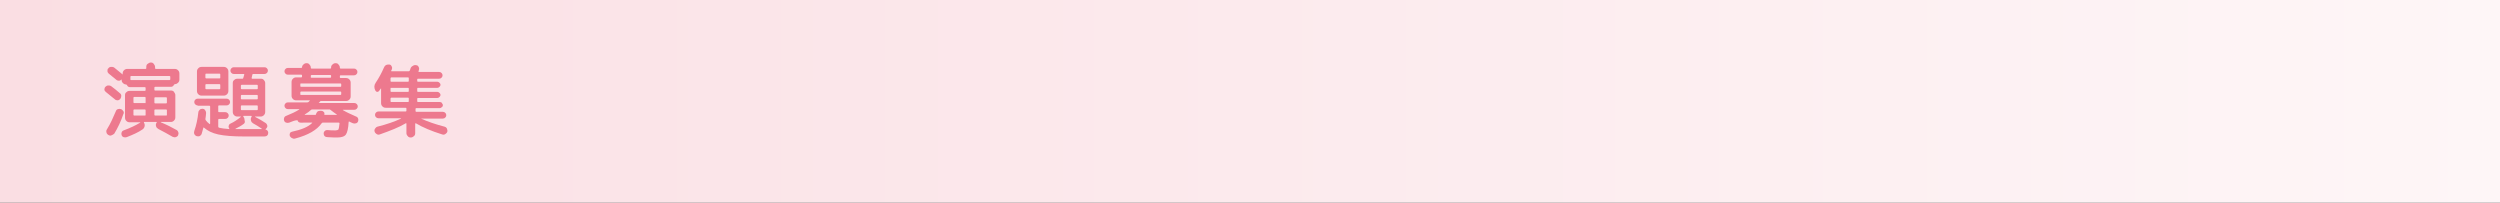 <?xml version="1.0" encoding="utf-8"?>
<!-- Generator: Adobe Illustrator 27.4.1, SVG Export Plug-In . SVG Version: 6.00 Build 0)  -->
<svg version="1.1" id="レイヤー_1" xmlns="http://www.w3.org/2000/svg" xmlns:xlink="http://www.w3.org/1999/xlink" x="0px"
	 y="0px" viewBox="0 0 740 60" style="enable-background:new 0 0 740 60;" xml:space="preserve">
<rect x="0" y="0" width="740" height="60" fill="#333333" stroke="none"/>
<style type="text/css">
	.st0{fill:url(#SVGID_1_);}
	.st1{fill:#ED798E;}
</style>
<g>
	<linearGradient id="SVGID_1_" gradientUnits="userSpaceOnUse" x1="0" y1="30" x2="740" y2="30">
		<stop  offset="0" style="stop-color:#FADEE3"/>
		<stop  offset="1" style="stop-color:#FEF6F7"/>
	</linearGradient>
	<rect class="st0" width="740" height="60"/>
	<g>
		<g>
			<path class="st1" d="M31.3,27.2c-0.2-0.2-0.4-0.4-0.4-0.7c0-0.3,0.1-0.6,0.3-0.8s0.5-0.4,0.8-0.4s0.6,0,0.9,0.2
				c0.8,0.6,1.7,1.3,2.6,2.1c0.3,0.2,0.4,0.5,0.4,0.8c0,0.3-0.1,0.6-0.3,0.9c-0.2,0.2-0.5,0.4-0.8,0.4c-0.3,0-0.6-0.1-0.8-0.3
				C32.9,28.5,32,27.8,31.3,27.2z M32.9,40.1c-0.3,0.1-0.6,0-0.9-0.2c-0.3-0.2-0.5-0.5-0.5-0.8c-0.1-0.3,0-0.6,0.2-0.9
				c1-1.6,1.8-3.4,2.6-5.3c0.1-0.3,0.3-0.5,0.6-0.6c0.3-0.1,0.6-0.1,0.9,0c0.3,0.1,0.5,0.3,0.7,0.6s0.2,0.6,0,0.9
				c-0.7,2.1-1.6,4-2.7,5.8C33.5,39.8,33.2,40,32.9,40.1z M45.9,25.7c-0.1,0-0.2,0.1-0.2,0.2v0.7c0,0.1,0.1,0.2,0.2,0.2h4.7
				c0.4,0,0.7,0.1,0.9,0.4s0.4,0.6,0.4,0.9v6.6c0,0.4-0.1,0.7-0.4,1s-0.6,0.4-0.9,0.4h-3c0,0,0,0,0,0c0,0,0,0,0,0.1
				c1.7,0.7,3.3,1.5,4.7,2.3c0.3,0.2,0.4,0.4,0.5,0.7c0.1,0.3,0,0.6-0.1,0.9c-0.2,0.3-0.4,0.4-0.7,0.5c-0.3,0.1-0.6,0-0.9-0.1
				c-1.4-0.8-2.8-1.6-4.2-2.3c-0.3-0.2-0.6-0.4-0.7-0.8c-0.1-0.3-0.1-0.7,0.1-1l0.1-0.1c0,0,0-0.1,0-0.1c0,0-0.1-0.1-0.1-0.1h-3.6
				c0,0-0.1,0-0.1,0.1s0,0.1,0,0.1c0.2,0.3,0.3,0.7,0.2,1.1c-0.1,0.4-0.3,0.7-0.6,0.9c-1.3,0.9-2.9,1.6-4.7,2.3
				c-0.3,0.1-0.6,0.1-0.9,0c-0.3-0.1-0.5-0.3-0.6-0.6c-0.1-0.3-0.1-0.5,0-0.8s0.3-0.5,0.6-0.6c1.9-0.7,3.6-1.5,4.9-2.3
				c0,0,0,0,0-0.1c0,0,0,0-0.1,0h-1.9h-1.1c-0.4,0-0.7-0.1-1-0.4c-0.3-0.3-0.4-0.6-0.4-1v-6.6c0-0.4,0.1-0.7,0.4-0.9
				c0.3-0.3,0.6-0.4,1-0.4h4.5c0.1,0,0.2-0.1,0.2-0.2v-0.7c0-0.1-0.1-0.2-0.2-0.2h-4.4c-0.4,0-0.8-0.2-0.9-0.6
				c-0.1-0.1-0.2-0.2-0.3-0.2h0c-0.3,0-0.6-0.1-0.9-0.4s-0.4-0.5-0.4-0.9v-0.2c0,0,0,0,0,0s0,0,0,0c0,0,0,0,0,0c0,0,0,0,0,0
				c-0.2,0.2-0.5,0.4-0.8,0.4c-0.3,0-0.6-0.1-0.8-0.3c-0.6-0.5-1.3-1.1-2.2-1.8c-0.2-0.2-0.4-0.4-0.4-0.8c0-0.3,0-0.6,0.3-0.8
				c0.2-0.3,0.5-0.4,0.8-0.4c0.3,0,0.6,0,0.9,0.2c0.9,0.7,1.6,1.3,2.2,1.8c0.1,0.1,0.2,0.2,0.2,0.2c0,0,0.1,0,0.1,0v-0.2
				c0-0.4,0.1-0.7,0.4-1c0.3-0.3,0.6-0.4,1-0.4h5.4c0.1,0,0.2-0.1,0.2-0.2v-0.4c0-0.4,0.1-0.7,0.4-0.9s0.6-0.4,0.9-0.4
				c0.4,0,0.7,0.1,0.9,0.4c0.2,0.2,0.4,0.6,0.4,0.9v0.4c0,0.1,0.1,0.2,0.2,0.2h5.6c0.4,0,0.7,0.1,1,0.4c0.3,0.3,0.4,0.6,0.4,1v1.8
				c0,0.3-0.1,0.6-0.4,0.9c-0.2,0.2-0.5,0.4-0.9,0.4h0c-0.1,0-0.2,0.1-0.3,0.2c-0.2,0.4-0.5,0.6-0.9,0.6H45.9z M38.8,23.7h11.4
				c0.1,0,0.2-0.1,0.2-0.2v-0.8c0-0.1-0.1-0.2-0.2-0.2H38.8c-0.1,0-0.2,0.1-0.2,0.2v0.8C38.6,23.6,38.6,23.7,38.8,23.7z M43.1,30.3
				v-1.4c0-0.1-0.1-0.2-0.2-0.2h-3.2c-0.1,0-0.2,0.1-0.2,0.2v1.4c0,0.1,0.1,0.2,0.2,0.2h3.2C43.1,30.6,43.1,30.5,43.1,30.3z
				 M43.1,34v-1.4c0-0.1-0.1-0.2-0.2-0.2h-3.2c-0.1,0-0.2,0.1-0.2,0.2V34c0,0.1,0.1,0.2,0.2,0.2h3.2C43.1,34.2,43.1,34.1,43.1,34z
				 M45.9,28.8c-0.1,0-0.2,0.1-0.2,0.2v1.4c0,0.1,0.1,0.2,0.2,0.2h3.3c0.1,0,0.2-0.1,0.2-0.2v-1.4c0-0.1-0.1-0.2-0.2-0.2H45.9z
				 M49.4,34v-1.4c0-0.1-0.1-0.2-0.2-0.2h-3.3c-0.1,0-0.2,0.1-0.2,0.2V34c0,0.1,0.1,0.2,0.2,0.2h3.3C49.4,34.2,49.4,34.1,49.4,34z"
				/>
			<path class="st1" d="M58.5,31.2c-0.3,0-0.5-0.1-0.7-0.3c-0.2-0.2-0.3-0.4-0.3-0.7c0-0.3,0.1-0.5,0.3-0.7c0.2-0.2,0.4-0.3,0.7-0.3
				h8.6c0.3,0,0.5,0.1,0.7,0.3c0.2,0.2,0.3,0.4,0.3,0.7c0,0.3-0.1,0.5-0.3,0.7c-0.2,0.2-0.4,0.3-0.7,0.3h-2.3
				c-0.1,0-0.2,0.1-0.2,0.2V33c0,0.1,0.1,0.2,0.2,0.2h1.9c0.3,0,0.5,0.1,0.7,0.3c0.2,0.2,0.3,0.4,0.3,0.7s-0.1,0.5-0.3,0.7
				c-0.2,0.2-0.4,0.3-0.7,0.3h-1.9c-0.1,0-0.2,0.1-0.2,0.2v2.1c0,0.1,0.1,0.2,0.2,0.3c0.8,0.2,1.7,0.3,3,0.4c0,0,0.1,0,0.1,0
				c0,0,0-0.1,0-0.1c-0.1-0.1-0.1-0.1-0.1-0.1c-0.1-0.2-0.2-0.5-0.1-0.8c0.1-0.3,0.2-0.5,0.5-0.6c1.1-0.5,2.1-1.2,3.1-2
				c0,0,0-0.1,0-0.1c0,0,0,0-0.1,0h-0.9c-0.4,0-0.7-0.1-1-0.4c-0.3-0.3-0.4-0.6-0.4-1v-8.5c0-0.4,0.1-0.7,0.4-0.9
				c0.3-0.3,0.6-0.4,1-0.4h1.5c0.1,0,0.2-0.1,0.2-0.2c0.1-0.4,0.2-0.7,0.3-1c0-0.1,0-0.2-0.2-0.2h-2.9c-0.3,0-0.5-0.1-0.7-0.3
				s-0.3-0.4-0.3-0.7c0-0.3,0.1-0.5,0.3-0.7c0.2-0.2,0.4-0.3,0.7-0.3h9.1c0.3,0,0.5,0.1,0.7,0.3c0.2,0.2,0.3,0.4,0.3,0.7
				c0,0.3-0.1,0.5-0.3,0.7c-0.2,0.2-0.4,0.3-0.7,0.3h-3.4c-0.1,0-0.2,0.1-0.2,0.2c0,0.1-0.1,0.3-0.1,0.5c-0.1,0.2-0.1,0.4-0.1,0.5
				c0,0.1,0,0.2,0.1,0.2h2.6c0.4,0,0.7,0.1,0.9,0.4c0.3,0.3,0.4,0.6,0.4,0.9v8.5c0,0.4-0.1,0.7-0.4,1c-0.3,0.3-0.6,0.4-0.9,0.4h-1.7
				c0,0,0,0,0,0s0,0,0,0.1c1.2,0.6,2.2,1.2,3.1,1.8c0.3,0.2,0.4,0.4,0.5,0.7s0,0.6-0.2,0.8c-0.1,0.2-0.2,0.3-0.3,0.3
				c-0.1,0-0.1,0.1,0,0.1c0.2,0.1,0.4,0.2,0.6,0.4c0.1,0.2,0.2,0.4,0.2,0.6c0,0.3-0.1,0.6-0.3,0.8s-0.5,0.3-0.8,0.3h-5.9
				c-3.4,0-6-0.2-7.8-0.6c-1.8-0.4-3.2-1.1-4.2-2c-0.1-0.1-0.1-0.1-0.2,0c-0.2,0.8-0.4,1.4-0.5,1.8c-0.1,0.3-0.3,0.5-0.6,0.7
				c-0.3,0.1-0.6,0.1-0.9,0c-0.3-0.1-0.5-0.3-0.7-0.6c-0.1-0.3-0.1-0.6,0-0.9c0.6-1.7,1-3.6,1.2-5.5c0-0.3,0.2-0.6,0.4-0.8
				s0.5-0.3,0.8-0.3c0.3,0,0.6,0.1,0.8,0.4s0.3,0.5,0.3,0.9c-0.1,0.8-0.1,1.3-0.2,1.7c0,0.1,0,0.3,0.1,0.4c0.3,0.4,0.6,0.7,1.1,1.1
				c0.1,0.1,0.2,0,0.2-0.1v-5.1c0-0.1-0.1-0.2-0.2-0.2H58.5z M59.7,19.8h6.5c0.4,0,0.7,0.1,1,0.4c0.3,0.3,0.4,0.6,0.4,1v5.7
				c0,0.4-0.1,0.7-0.4,1c-0.3,0.3-0.6,0.4-1,0.4h-5.4h-1.1c-0.4,0-0.7-0.1-1-0.4c-0.3-0.3-0.4-0.6-0.4-1v-5.7c0-0.4,0.1-0.7,0.4-1
				C59,19.9,59.3,19.8,59.7,19.8z M65.2,23v-1c0-0.1-0.1-0.2-0.2-0.2h-4c-0.1,0-0.2,0.1-0.2,0.2v1c0,0.1,0.1,0.2,0.2,0.2h4
				C65.1,23.2,65.2,23.2,65.2,23z M65.2,26.2v-1.1c0-0.1-0.1-0.2-0.2-0.2h-4c-0.1,0-0.2,0.1-0.2,0.2v1.1c0,0.1,0.1,0.2,0.2,0.2h4
				C65.1,26.4,65.2,26.3,65.2,26.2z M72.1,36.7c-0.8,0.6-1.6,1-2.4,1.4c0,0,0,0,0,0.1c0,0,0,0,0,0c1.1,0,2,0,2.6,0h5.2c0,0,0,0,0,0
				c0,0,0,0,0-0.1h0c-0.9-0.6-1.8-1.2-2.6-1.6c-0.3-0.2-0.5-0.4-0.6-0.8c-0.1-0.3-0.1-0.7,0.1-1l0.1-0.2c0,0,0-0.1,0-0.1
				s-0.1-0.1-0.1-0.1h-2.3c0,0-0.1,0-0.1,0.1c0,0,0,0.1,0,0.1l0.1,0.1c0.2,0.3,0.3,0.6,0.3,1C72.6,36.2,72.4,36.5,72.1,36.7z
				 M71.3,25.3v0.9c0,0.1,0.1,0.2,0.2,0.2h4.6c0.1,0,0.2-0.1,0.2-0.2v-0.9c0-0.1-0.1-0.2-0.2-0.2h-4.6
				C71.4,25.2,71.3,25.2,71.3,25.3z M71.3,28.3v0.9c0,0.1,0.1,0.2,0.2,0.2h4.6c0.1,0,0.2-0.1,0.2-0.2v-0.9c0-0.1-0.1-0.2-0.2-0.2
				h-4.6C71.4,28.1,71.3,28.2,71.3,28.3z M71.3,32.4c0,0.1,0.1,0.2,0.2,0.2h4.6c0.1,0,0.2-0.1,0.2-0.2v-1c0-0.1-0.1-0.2-0.2-0.2
				h-4.6c-0.1,0-0.2,0.1-0.2,0.2V32.4z"/>
			<path class="st1" d="M85.6,36.3c-0.3,0.1-0.6,0.1-0.9,0c-0.3-0.1-0.5-0.3-0.6-0.6c-0.1-0.3-0.1-0.5,0-0.8
				c0.1-0.3,0.3-0.5,0.6-0.6c1.5-0.6,2.8-1.2,3.9-1.9c0,0,0,0,0-0.1c0,0,0,0-0.1,0h-3.3c-0.3,0-0.5-0.1-0.7-0.3
				c-0.2-0.2-0.3-0.4-0.3-0.7s0.1-0.5,0.3-0.7s0.4-0.3,0.7-0.3h5.7c0.1,0,0.3,0,0.4-0.1c0,0,0.1-0.1,0.2-0.2
				c0.1-0.1,0.2-0.2,0.2-0.2c0,0,0-0.1,0-0.1s-0.1,0-0.1,0h-2.7h-1.2c-0.4,0-0.7-0.1-1-0.4c-0.3-0.3-0.4-0.6-0.4-1v-4
				c0-0.4,0.1-0.7,0.4-1c0.3-0.3,0.6-0.4,1-0.4h1.5c0.1,0,0.2-0.1,0.2-0.2v-0.4c0-0.1-0.1-0.2-0.2-0.2h-4c-0.3,0-0.5-0.1-0.7-0.3
				c-0.2-0.2-0.3-0.4-0.3-0.7c0-0.3,0.1-0.5,0.3-0.7c0.2-0.2,0.4-0.3,0.7-0.3h4c0.1,0,0.2-0.1,0.2-0.2V20c0-0.4,0.1-0.6,0.4-0.9
				c0.2-0.2,0.5-0.4,0.9-0.4c0.4,0,0.7,0.1,0.9,0.4c0.2,0.2,0.4,0.5,0.4,0.9v0.1c0,0.1,0.1,0.2,0.2,0.2h5.6c0.1,0,0.2-0.1,0.2-0.2
				V20c0-0.4,0.1-0.6,0.4-0.9c0.2-0.2,0.5-0.4,0.9-0.4c0.4,0,0.7,0.1,0.9,0.4c0.2,0.2,0.4,0.5,0.4,0.9v0.1c0,0.1,0.1,0.2,0.2,0.2h4
				c0.3,0,0.5,0.1,0.7,0.3c0.2,0.2,0.3,0.4,0.3,0.7c0,0.3-0.1,0.5-0.3,0.7c-0.2,0.2-0.4,0.3-0.7,0.3h-4c-0.1,0-0.2,0.1-0.2,0.2v0.4
				c0,0.1,0.1,0.2,0.2,0.2h1.6c0.4,0,0.7,0.1,1,0.4c0.3,0.3,0.4,0.6,0.4,1v4c0,0.4-0.1,0.7-0.4,1c-0.3,0.3-0.6,0.4-1,0.4h-7.3
				c-0.2,0-0.3,0-0.3,0.1c0,0-0.1,0.1-0.2,0.2c-0.1,0.1-0.1,0.2-0.2,0.2c-0.1,0.1,0,0.1,0.1,0.1h10.4c0.3,0,0.5,0.1,0.7,0.3
				c0.2,0.2,0.3,0.4,0.3,0.7s-0.1,0.5-0.3,0.7c-0.2,0.2-0.4,0.3-0.7,0.3h-3.3c0,0-0.1,0-0.1,0s0,0,0,0.1c1,0.6,2.3,1.2,3.9,1.9
				c0.3,0.1,0.5,0.3,0.6,0.6c0.1,0.3,0.1,0.5,0,0.8c-0.1,0.3-0.3,0.5-0.6,0.6c-0.3,0.1-0.6,0.1-0.9,0c-0.4-0.2-0.8-0.3-1.1-0.5
				c-0.1-0.1-0.2,0-0.2,0.1c-0.1,1.9-0.4,3.1-0.8,3.7s-1.3,0.9-2.5,0.9c-0.7,0-1.7,0-3-0.1c-0.3,0-0.6-0.1-0.8-0.3s-0.3-0.5-0.3-0.8
				c0-0.3,0.1-0.5,0.3-0.7c0.2-0.2,0.4-0.3,0.7-0.3c0.9,0.1,1.8,0.1,2.5,0.1c0.4,0,0.7-0.1,0.9-0.3c0.1-0.2,0.2-0.8,0.3-1.8
				c0-0.1-0.1-0.2-0.2-0.2h-4.8c-0.1,0-0.2,0.1-0.3,0.2c-1.4,2-4,3.5-7.8,4.5c-0.3,0.1-0.6,0.1-0.9-0.1c-0.3-0.1-0.5-0.3-0.7-0.6
				c-0.1-0.3-0.1-0.5,0-0.8s0.3-0.4,0.6-0.5c2.8-0.6,4.8-1.4,6-2.6c0,0,0-0.1,0-0.1s0,0-0.1,0H89c-0.4,0-0.8-0.2-0.9-0.6
				c-0.1-0.1-0.1-0.2-0.2-0.1C87.2,35.6,86.4,36,85.6,36.3z M88.9,24.9v0.6c0,0.1,0.1,0.2,0.2,0.2h11.7c0.1,0,0.2-0.1,0.2-0.2v-0.6
				c0-0.1-0.1-0.2-0.2-0.2H89.1C89,24.7,88.9,24.7,88.9,24.9z M89.1,28.1h11.7c0.1,0,0.2-0.1,0.2-0.2v-0.6c0-0.1-0.1-0.2-0.2-0.2
				H89.1c-0.1,0-0.2,0.1-0.2,0.2v0.6C88.9,28.1,89,28.1,89.1,28.1z M92.1,32.5c-0.4,0.4-1.1,0.9-1.9,1.4c0,0,0,0,0,0.1
				c0,0,0,0,0.1,0h3c0.1,0,0.2,0,0.2-0.1c0.1-0.3,0.2-0.6,0.4-0.8c0.2-0.2,0.5-0.3,0.8-0.3h0.4c0.3,0,0.5,0.1,0.7,0.3
				c0.2,0.2,0.3,0.4,0.2,0.7c0,0.1,0,0.2,0.1,0.2h3.5c0,0,0.1,0,0.1,0c0,0,0-0.1,0-0.1c-0.7-0.5-1.3-0.9-1.9-1.4
				c-0.1-0.1-0.2-0.1-0.4-0.1h-5C92.4,32.4,92.2,32.4,92.1,32.5z M92,22.5v0.4C92,23,92,23,92.2,23h5.6c0.1,0,0.2-0.1,0.2-0.2v-0.4
				c0-0.1-0.1-0.2-0.2-0.2h-5.6C92,22.3,92,22.3,92,22.5z"/>
			<path class="st1" d="M111.1,26.8L111.1,26.8c-0.4-0.8-0.4-1.6,0.1-2.3c1-1.5,1.8-3,2.4-4.4c0.1-0.3,0.3-0.6,0.6-0.8
				c0.3-0.2,0.6-0.2,1-0.2c0.3,0,0.6,0.2,0.7,0.5c0.2,0.3,0.2,0.5,0.1,0.9c0,0,0,0.1-0.1,0.2c0,0.1,0,0.1-0.1,0.2
				c-0.1,0.1,0,0.2,0.1,0.2h5.1c0.1,0,0.2-0.1,0.3-0.2c0-0.1,0.1-0.2,0.1-0.3c0.1-0.1,0.1-0.3,0.1-0.3c0.1-0.3,0.3-0.6,0.7-0.8
				c0.3-0.2,0.6-0.3,1-0.2c0.3,0,0.6,0.2,0.7,0.5c0.2,0.3,0.2,0.6,0.1,0.9l-0.1,0.4c-0.1,0.1,0,0.2,0.1,0.2h6c0.3,0,0.5,0.1,0.7,0.3
				c0.2,0.2,0.3,0.4,0.3,0.7c0,0.3-0.1,0.5-0.3,0.7s-0.4,0.3-0.7,0.3h-6.3c-0.1,0-0.2,0.1-0.2,0.2V24c0,0.1,0.1,0.2,0.2,0.2h5.8
				c0.2,0,0.4,0.1,0.6,0.3s0.3,0.4,0.3,0.6s-0.1,0.4-0.3,0.6s-0.4,0.3-0.6,0.3h-5.8c-0.1,0-0.2,0.1-0.2,0.2V27
				c0,0.1,0.1,0.2,0.2,0.2h5.8c0.2,0,0.4,0.1,0.6,0.3s0.3,0.4,0.3,0.6s-0.1,0.4-0.3,0.6c-0.2,0.2-0.4,0.3-0.6,0.3h-5.8
				c-0.1,0-0.2,0.1-0.2,0.2V30c0,0.1,0.1,0.2,0.2,0.2h6.5c0.3,0,0.5,0.1,0.6,0.3s0.3,0.4,0.3,0.6s-0.1,0.5-0.3,0.6
				c-0.2,0.2-0.4,0.3-0.6,0.3h-7c-0.1,0-0.2,0.1-0.2,0.2v0.7c0,0.1,0.1,0.2,0.2,0.2h7.9c0.3,0,0.5,0.1,0.7,0.3s0.3,0.4,0.3,0.7
				c0,0.3-0.1,0.5-0.3,0.7c-0.2,0.2-0.4,0.3-0.7,0.3h-6.5c0,0,0,0,0,0c0,0,0,0,0,0c2,0.9,4.3,1.7,7,2.4c0.3,0.1,0.6,0.3,0.7,0.6
				s0.2,0.6,0.1,0.9c-0.1,0.3-0.3,0.5-0.6,0.7c-0.3,0.2-0.6,0.2-0.9,0.1c-3.2-1-5.8-2.1-7.8-3.3c0,0-0.1,0-0.1,0
				c0,0-0.1,0.1-0.1,0.1v2.8c0,0.4-0.1,0.7-0.4,0.9c-0.3,0.3-0.6,0.4-0.9,0.4c-0.4,0-0.7-0.1-0.9-0.4c-0.3-0.3-0.4-0.6-0.4-0.9v-2.8
				c0-0.1-0.1-0.2-0.2-0.1c-2,1.2-4.6,2.2-7.7,3.3c-0.3,0.1-0.6,0.1-0.9-0.1c-0.3-0.2-0.5-0.4-0.6-0.7s-0.1-0.6,0.1-0.9
				s0.4-0.5,0.7-0.6c2.8-0.7,5.1-1.5,7-2.4c0,0,0,0,0-0.1c0,0,0,0,0,0h-6.7c-0.3,0-0.5-0.1-0.7-0.3c-0.2-0.2-0.3-0.4-0.3-0.7
				c0-0.3,0.1-0.5,0.3-0.7c0.2-0.2,0.4-0.3,0.7-0.3h8.1c0.1,0,0.2-0.1,0.2-0.2v-0.7c0-0.1-0.1-0.2-0.2-0.2h-5.9
				c-0.4,0-0.7-0.1-1-0.4c-0.3-0.3-0.4-0.6-0.4-1v-4.3c0,0,0,0,0,0c0,0,0,0-0.1,0c0,0.1-0.1,0.2-0.2,0.3s-0.1,0.2-0.2,0.3
				c-0.2,0.3-0.4,0.4-0.7,0.4C111.5,27.2,111.3,27.1,111.1,26.8z M115.6,23.2V24c0,0.1,0.1,0.2,0.2,0.2h5c0.1,0,0.2-0.1,0.2-0.2
				v-0.9c0-0.1-0.1-0.2-0.2-0.2h-5C115.6,23,115.6,23.1,115.6,23.2z M115.6,26.2V27c0,0.1,0.1,0.2,0.2,0.2h5c0.1,0,0.2-0.1,0.2-0.2
				v-0.8c0-0.1-0.1-0.2-0.2-0.2h-5C115.6,26,115.6,26,115.6,26.2z M115.6,29.2V30c0,0.1,0.1,0.2,0.2,0.2h5c0.1,0,0.2-0.1,0.2-0.2
				v-0.9c0-0.1-0.1-0.2-0.2-0.2h-5C115.6,29,115.6,29.1,115.6,29.2z"/>
		</g>
	</g>
</g>
<g>
</g>
<g>
</g>
<g>
</g>
<g>
</g>
<g>
</g>
<g>
</g>
<g>
</g>
<g>
</g>
<g>
</g>
<g>
</g>
<g>
</g>
<g>
</g>
<g>
</g>
<g>
</g>
<g>
</g>
</svg>
